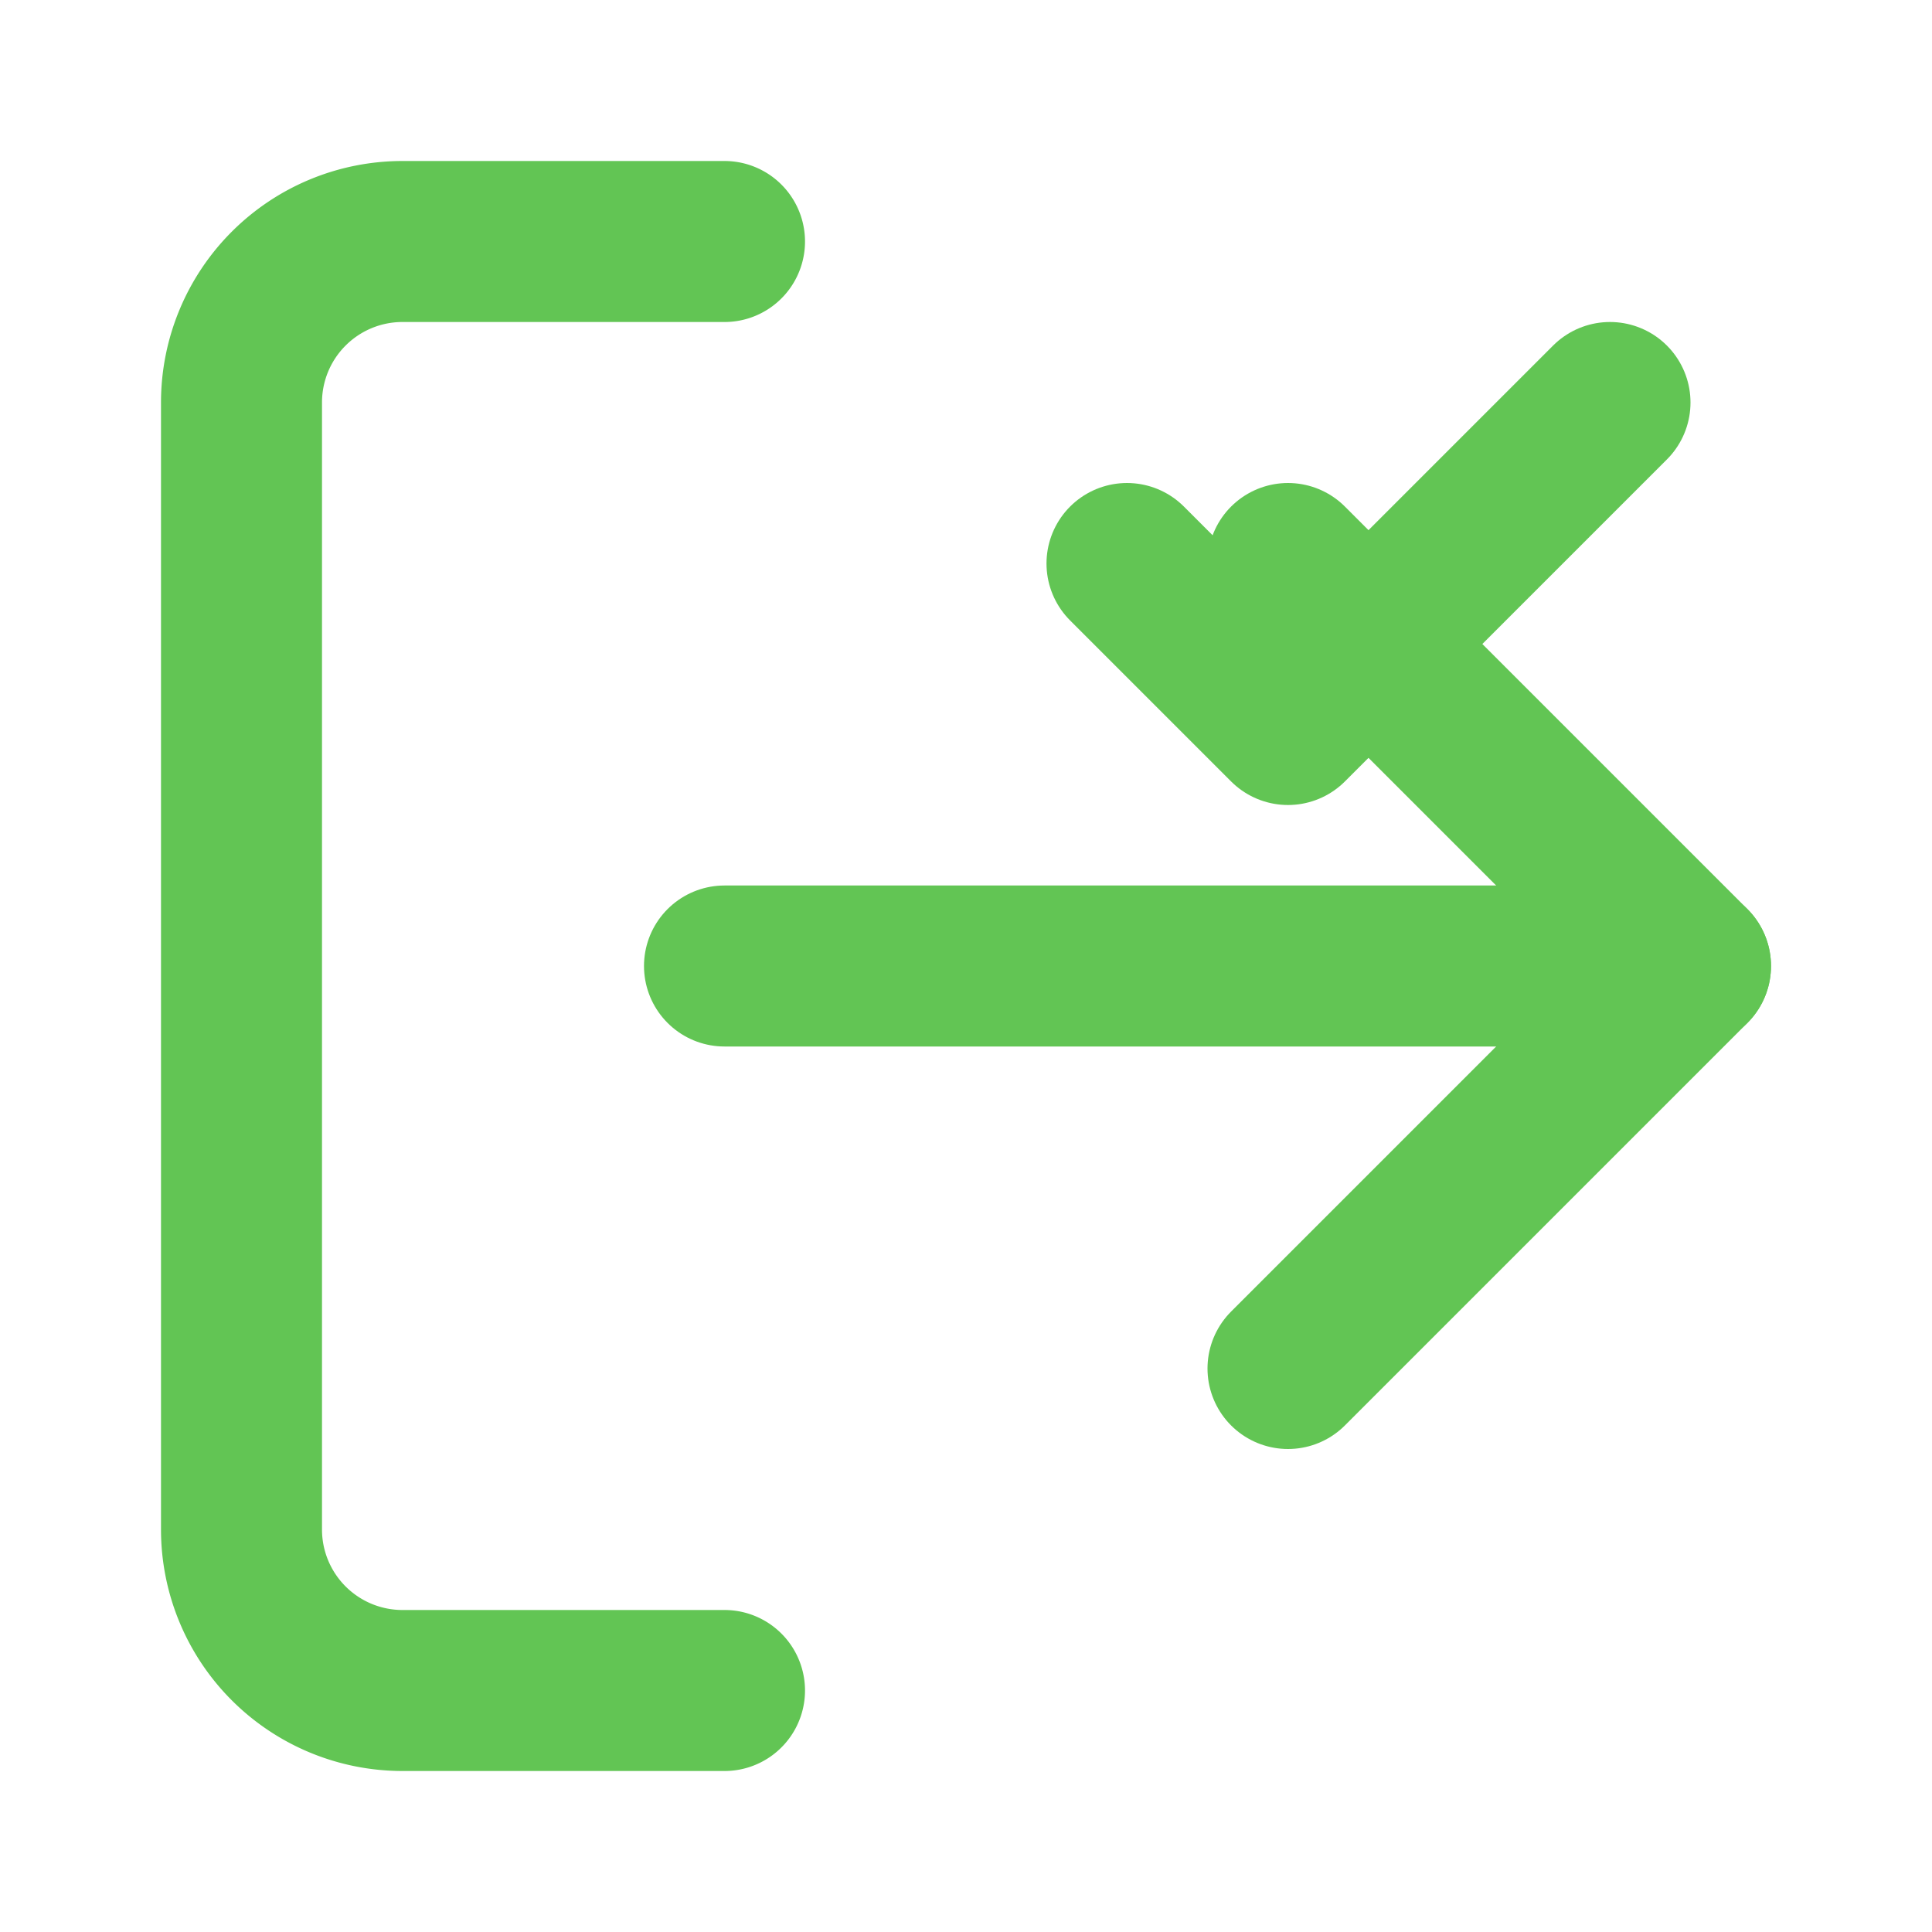 <svg xmlns="http://www.w3.org/2000/svg" viewBox="0 0 24 24" fill="none" stroke="#62c554" stroke-width="2" stroke-linecap="round" stroke-linejoin="round">
  <path d="M9 21H5a2 2 0 0 1-2-2V5a2 2 0 0 1 2-2h4"></path>
  <path d="M16 17l5-5-5-5"></path>
  <path d="M21 12H9"></path>
  <path d="M14 7l2 2 4-4"></path>
</svg> 
